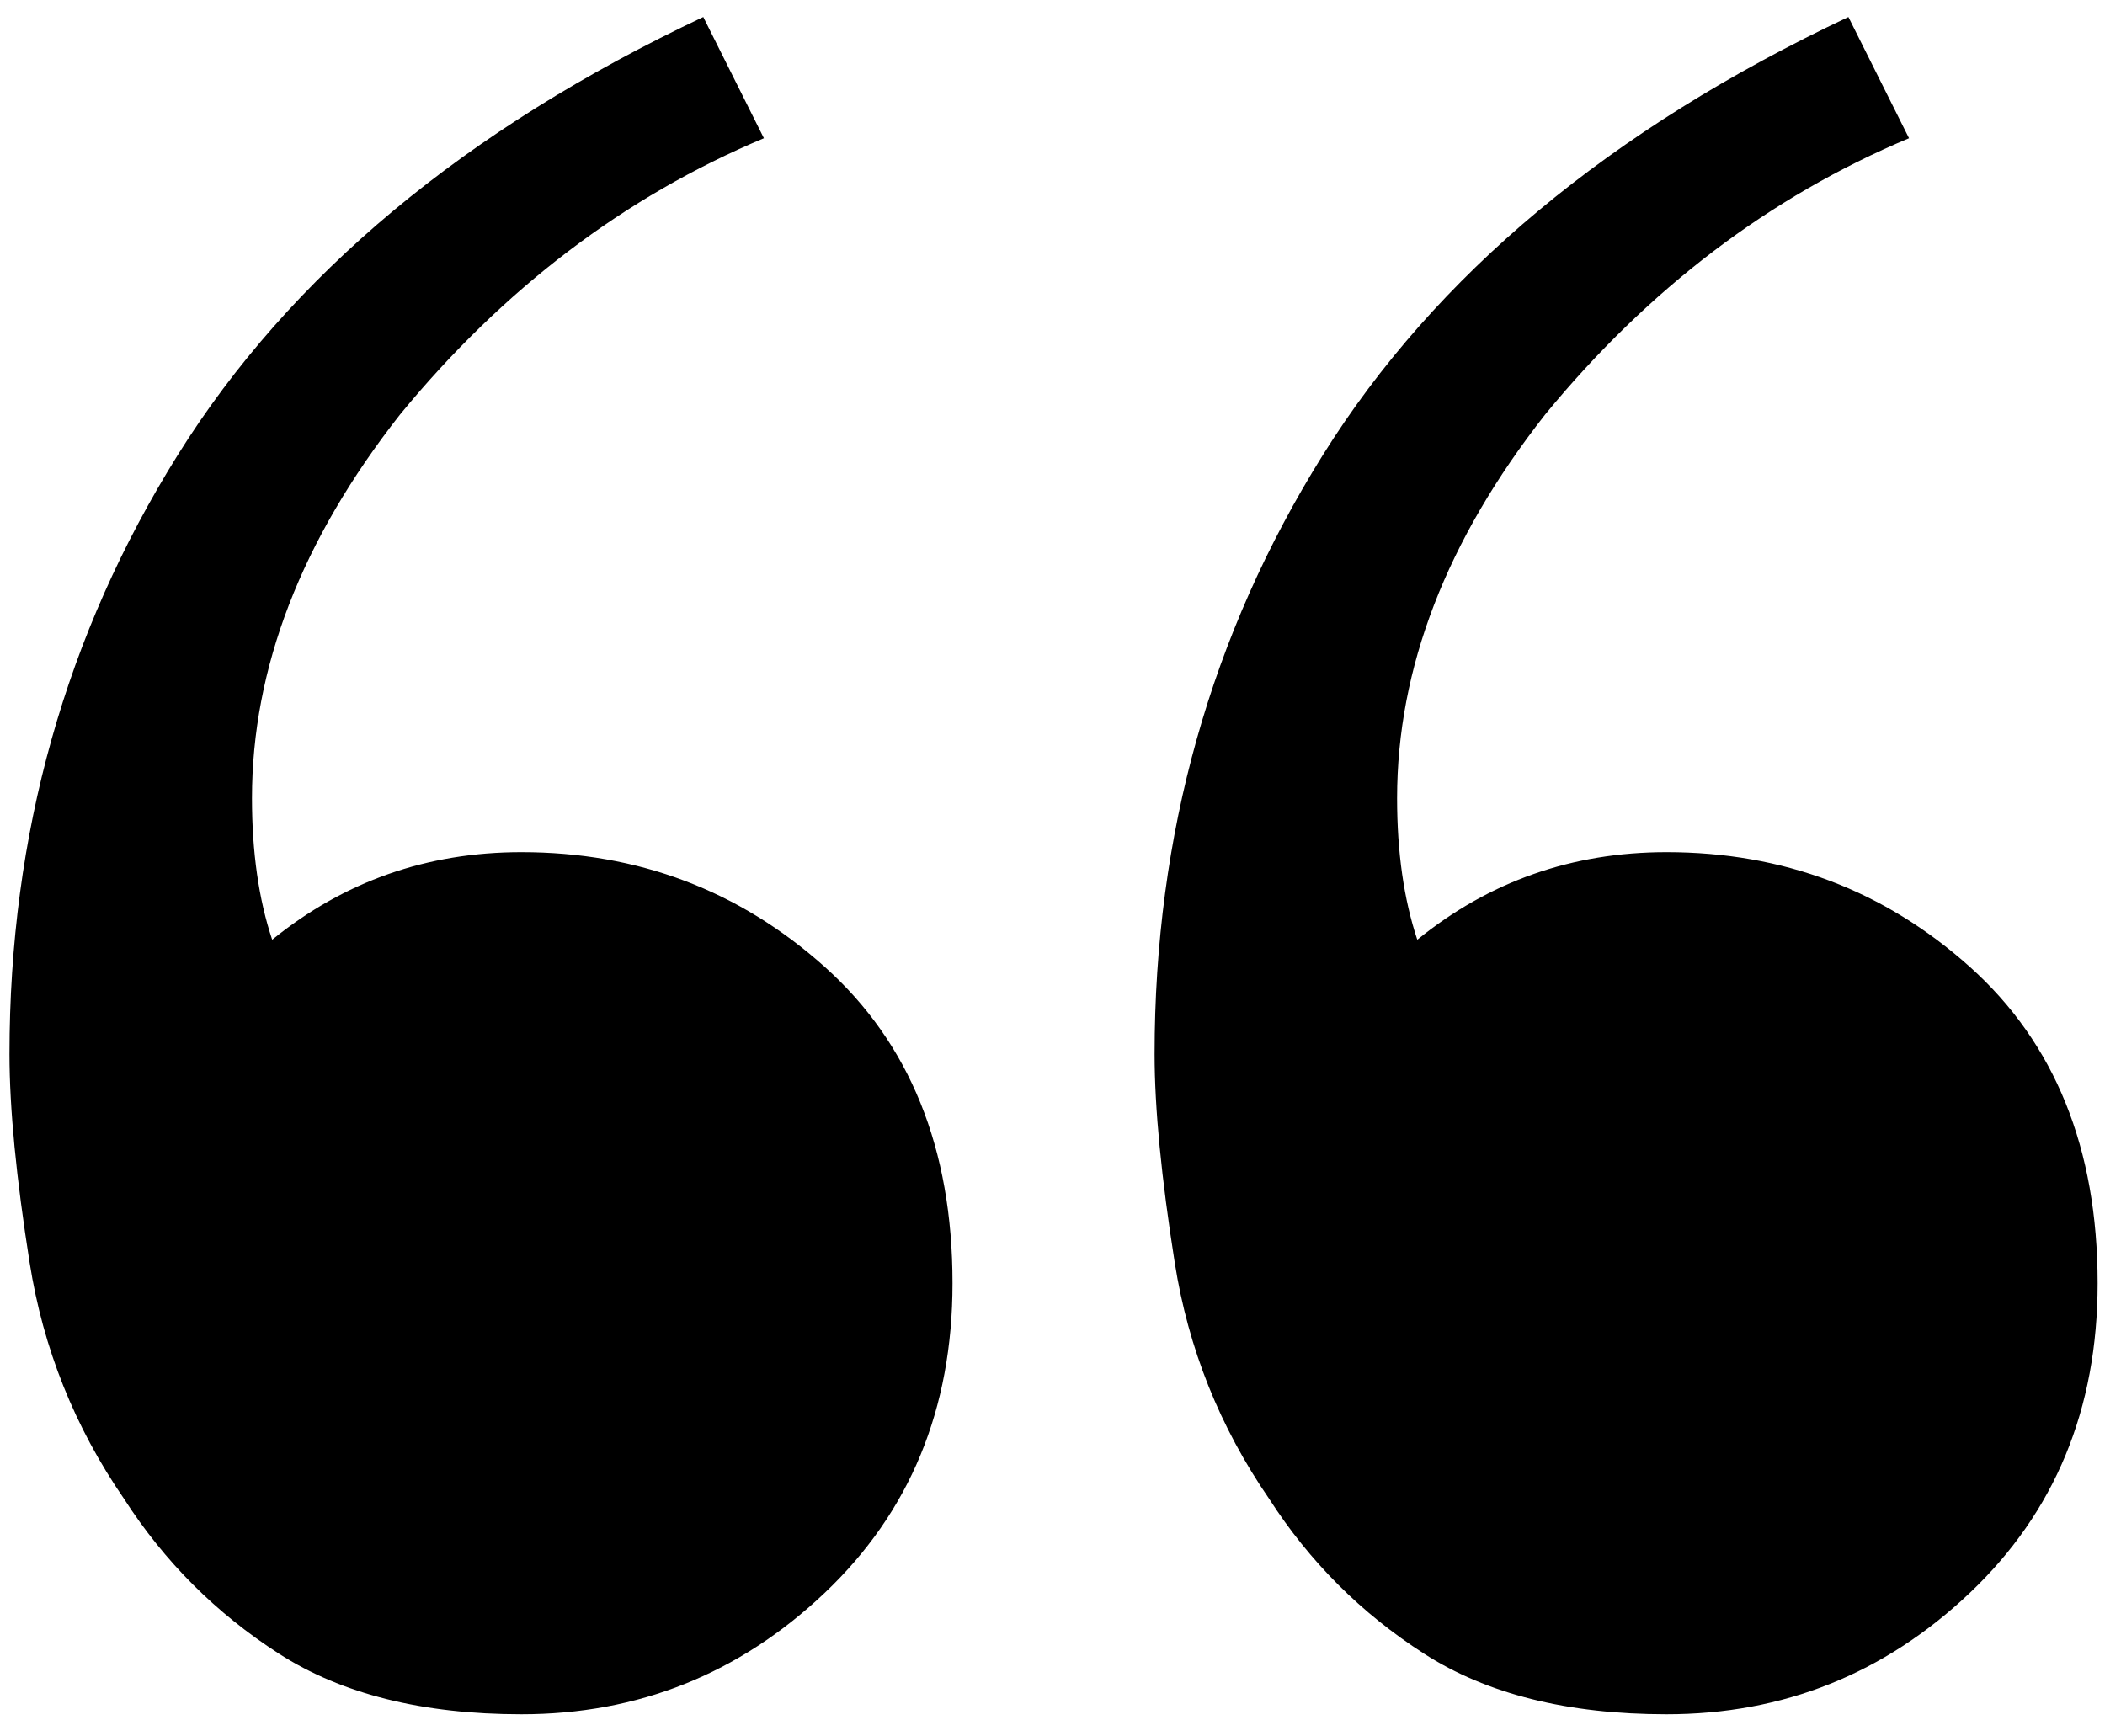 <svg width="40" height="33" viewBox="0 0 40 33" fill="none" xmlns="http://www.w3.org/2000/svg">
<path d="M9.908 32.579C8.03 32.579 6.494 32.195 5.3 31.427C4.105 30.659 3.124 29.678 2.356 28.483C1.417 27.118 0.82 25.625 0.564 24.003C0.308 22.382 0.18 21.059 0.18 20.035C0.18 15.854 1.246 12.057 3.38 8.643C5.513 5.23 8.841 2.457 13.364 0.323L14.516 2.627C11.87 3.737 9.566 5.486 7.604 7.875C5.726 10.265 4.788 12.697 4.788 15.171C4.788 16.195 4.916 17.091 5.172 17.859C6.537 16.75 8.116 16.195 9.908 16.195C12.126 16.195 14.046 16.921 15.668 18.371C17.289 19.822 18.1 21.827 18.1 24.387C18.1 26.777 17.289 28.739 15.668 30.275C14.046 31.811 12.126 32.579 9.908 32.579ZM31.668 32.579C29.79 32.579 28.254 32.195 27.06 31.427C25.865 30.659 24.884 29.678 24.116 28.483C23.177 27.118 22.58 25.625 22.324 24.003C22.068 22.382 21.94 21.059 21.94 20.035C21.94 15.854 23.006 12.057 25.14 8.643C27.273 5.23 30.601 2.457 35.124 0.323L36.276 2.627C33.63 3.737 31.326 5.486 29.364 7.875C27.486 10.265 26.548 12.697 26.548 15.171C26.548 16.195 26.676 17.091 26.932 17.859C28.297 16.75 29.876 16.195 31.668 16.195C33.886 16.195 35.806 16.921 37.428 18.371C39.049 19.822 39.86 21.827 39.86 24.387C39.86 26.777 39.049 28.739 37.428 30.275C35.806 31.811 33.886 32.579 31.668 32.579Z" fill="black"/>
</svg>
